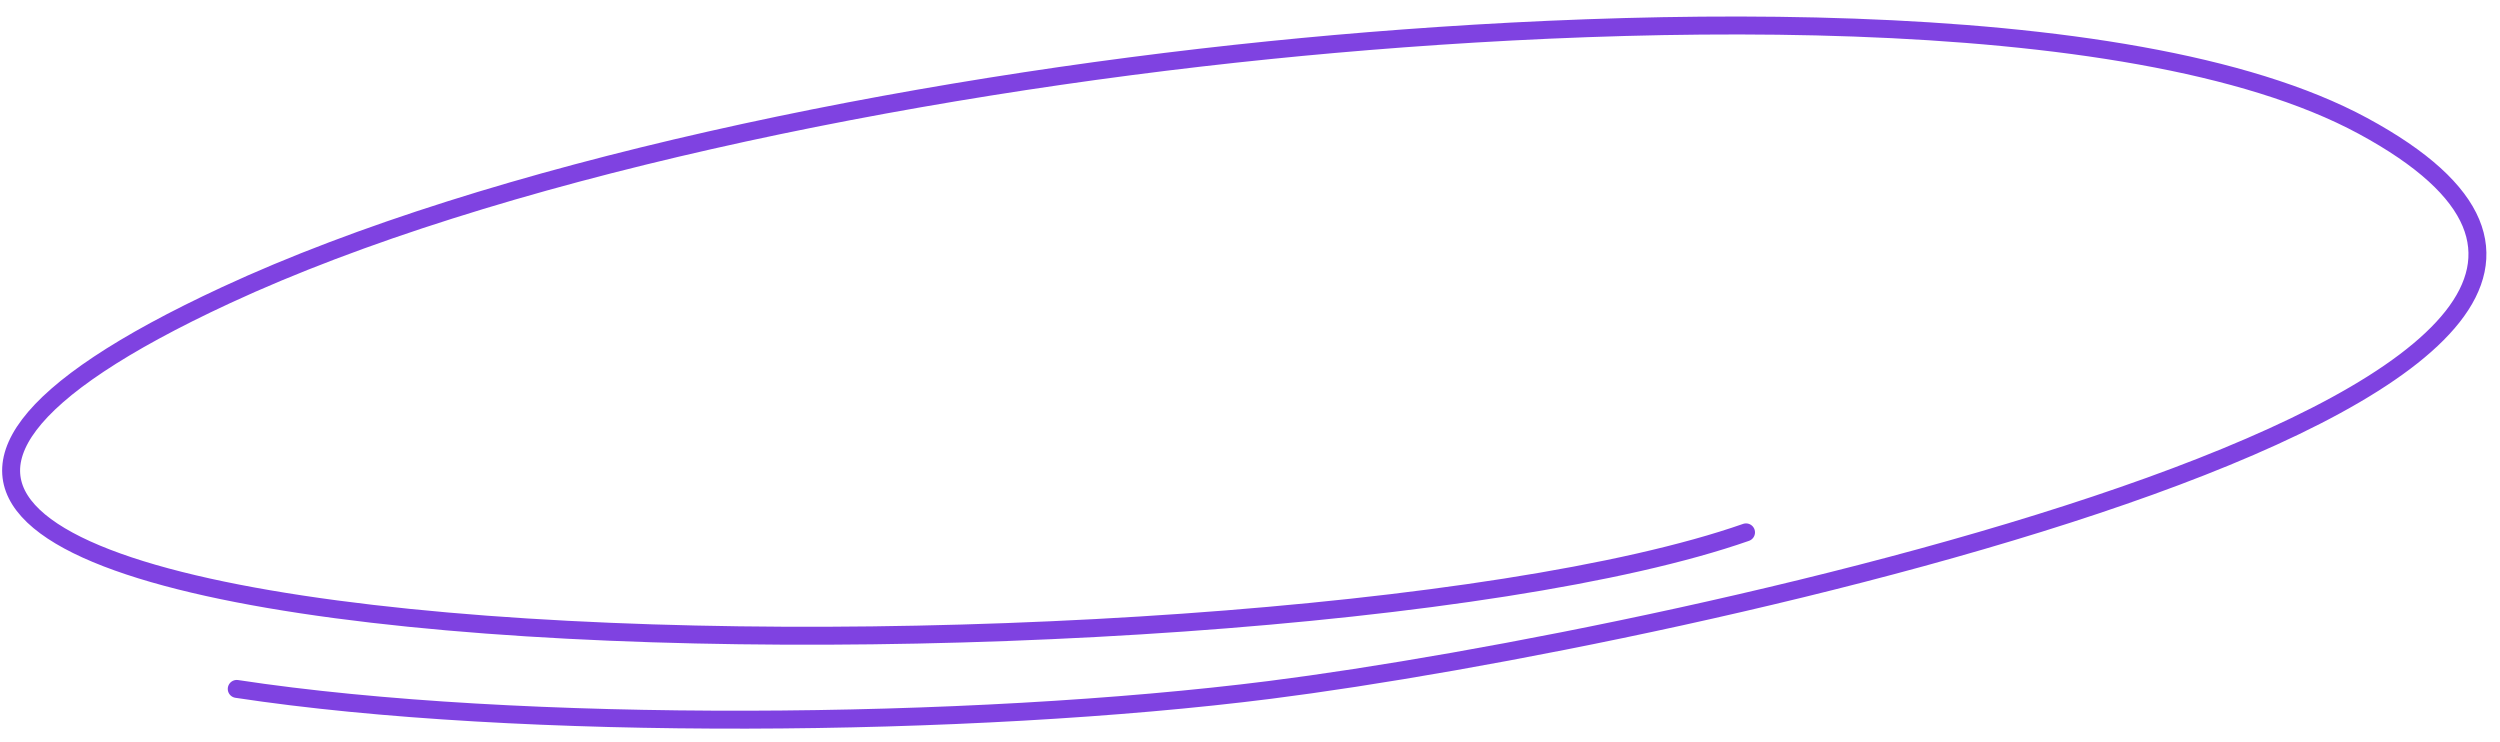 <?xml version="1.0" encoding="UTF-8"?> <svg xmlns="http://www.w3.org/2000/svg" width="209" height="62" viewBox="0 0 209 62" fill="none"> <path d="M19.791 57.594C43.351 61.177 81.219 60.84 106.179 57.674C140.231 53.356 237.788 32.302 197.544 10.527C177.9 -0.101 134.216 1.345 106.145 4.191C75.483 7.299 41.156 14.343 18.873 24.686C-51.486 57.346 104.975 58.841 145.968 44.507" stroke="#7F42E1" stroke-width="1.5" stroke-linecap="round"></path> </svg> 